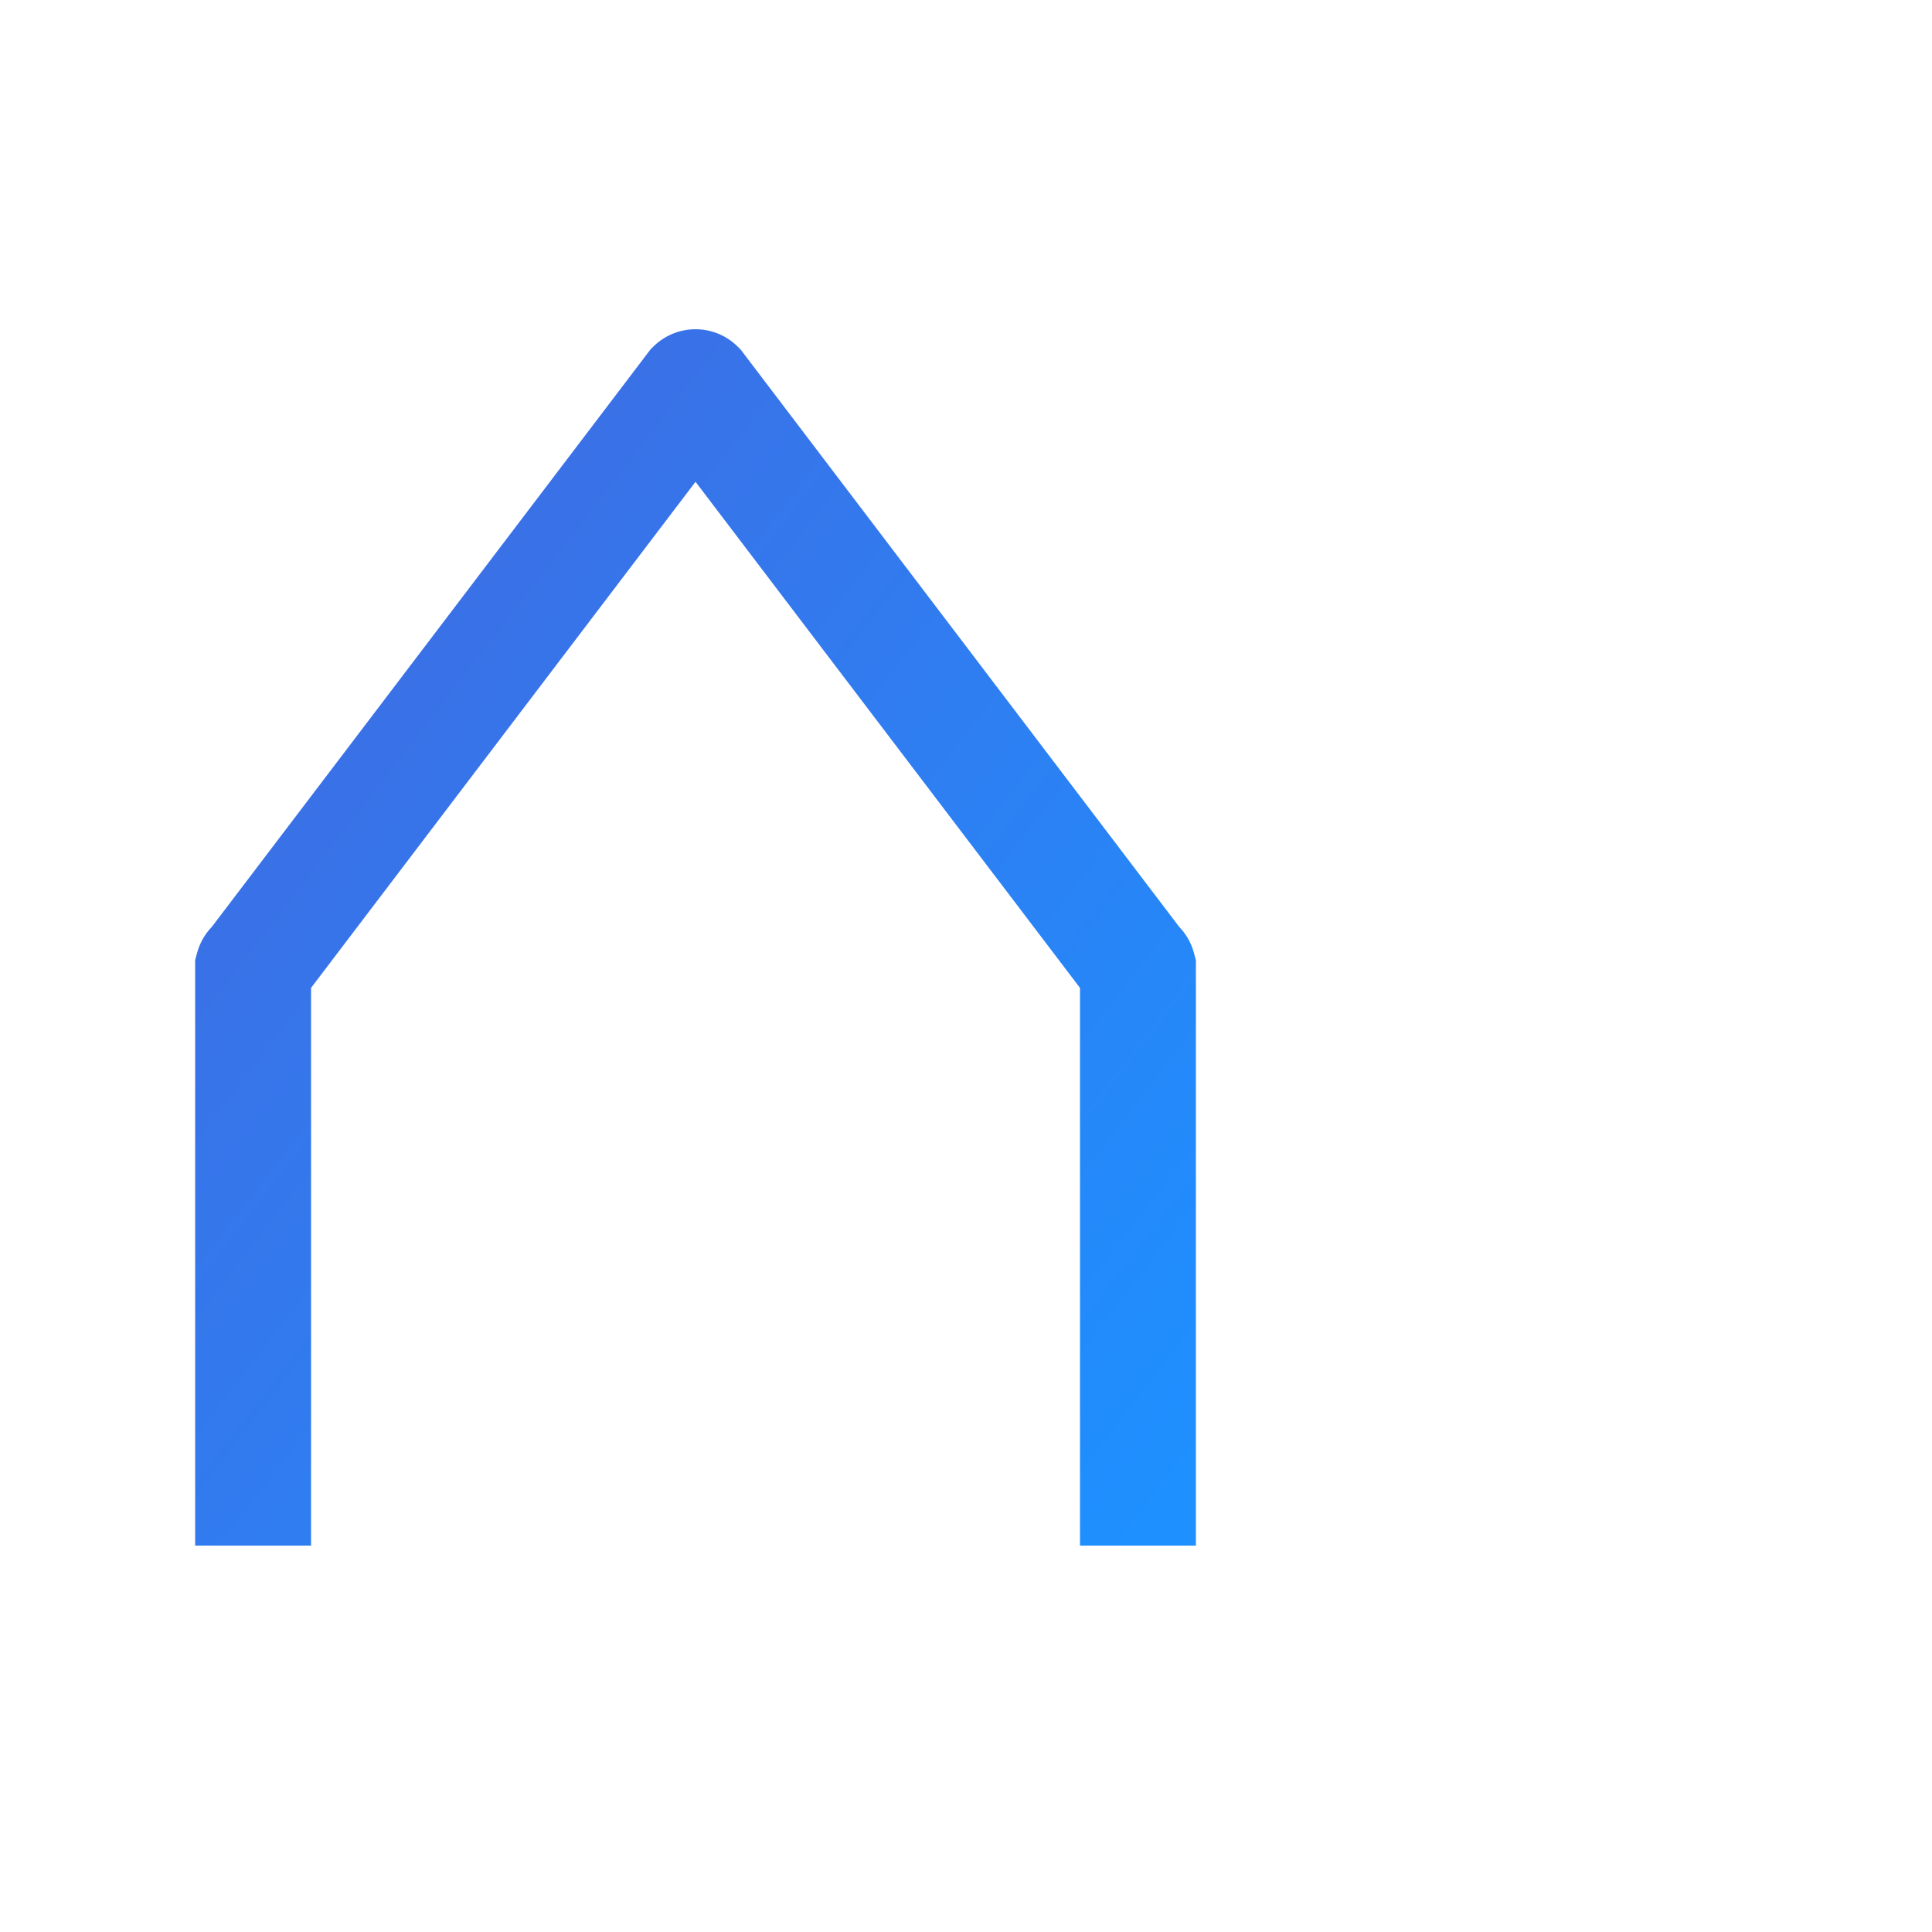 
<svg xmlns="http://www.w3.org/2000/svg" viewBox="0 0 100 100">
  <defs>
    <linearGradient id="blueGradient" x1="0%" y1="0%" x2="100%" y2="100%">
      <stop offset="0%" style="stop-color:#4169E1"/>
      <stop offset="100%" style="stop-color:#1E90FF"/>
    </linearGradient>
  </defs>
  
  <!-- Centered house A with explicit tiny arc corners -->
  <g transform="translate(13, 20)">
    <path d="M 0.1,60 
             L 0.1,30.1 
             A 0.1,0.1 0 0 1 0.17,30.03
             L 22.93,0.07
             A 0.1,0.1 0 0 1 23.07,0.07
             L 45.83,30.03
             A 0.1,0.1 0 0 1 45.9,30.1
             L 45.9,60" 
          stroke="url(#blueGradient)" 
          stroke-width="6"
          fill="none"/>
  </g>
</svg>
